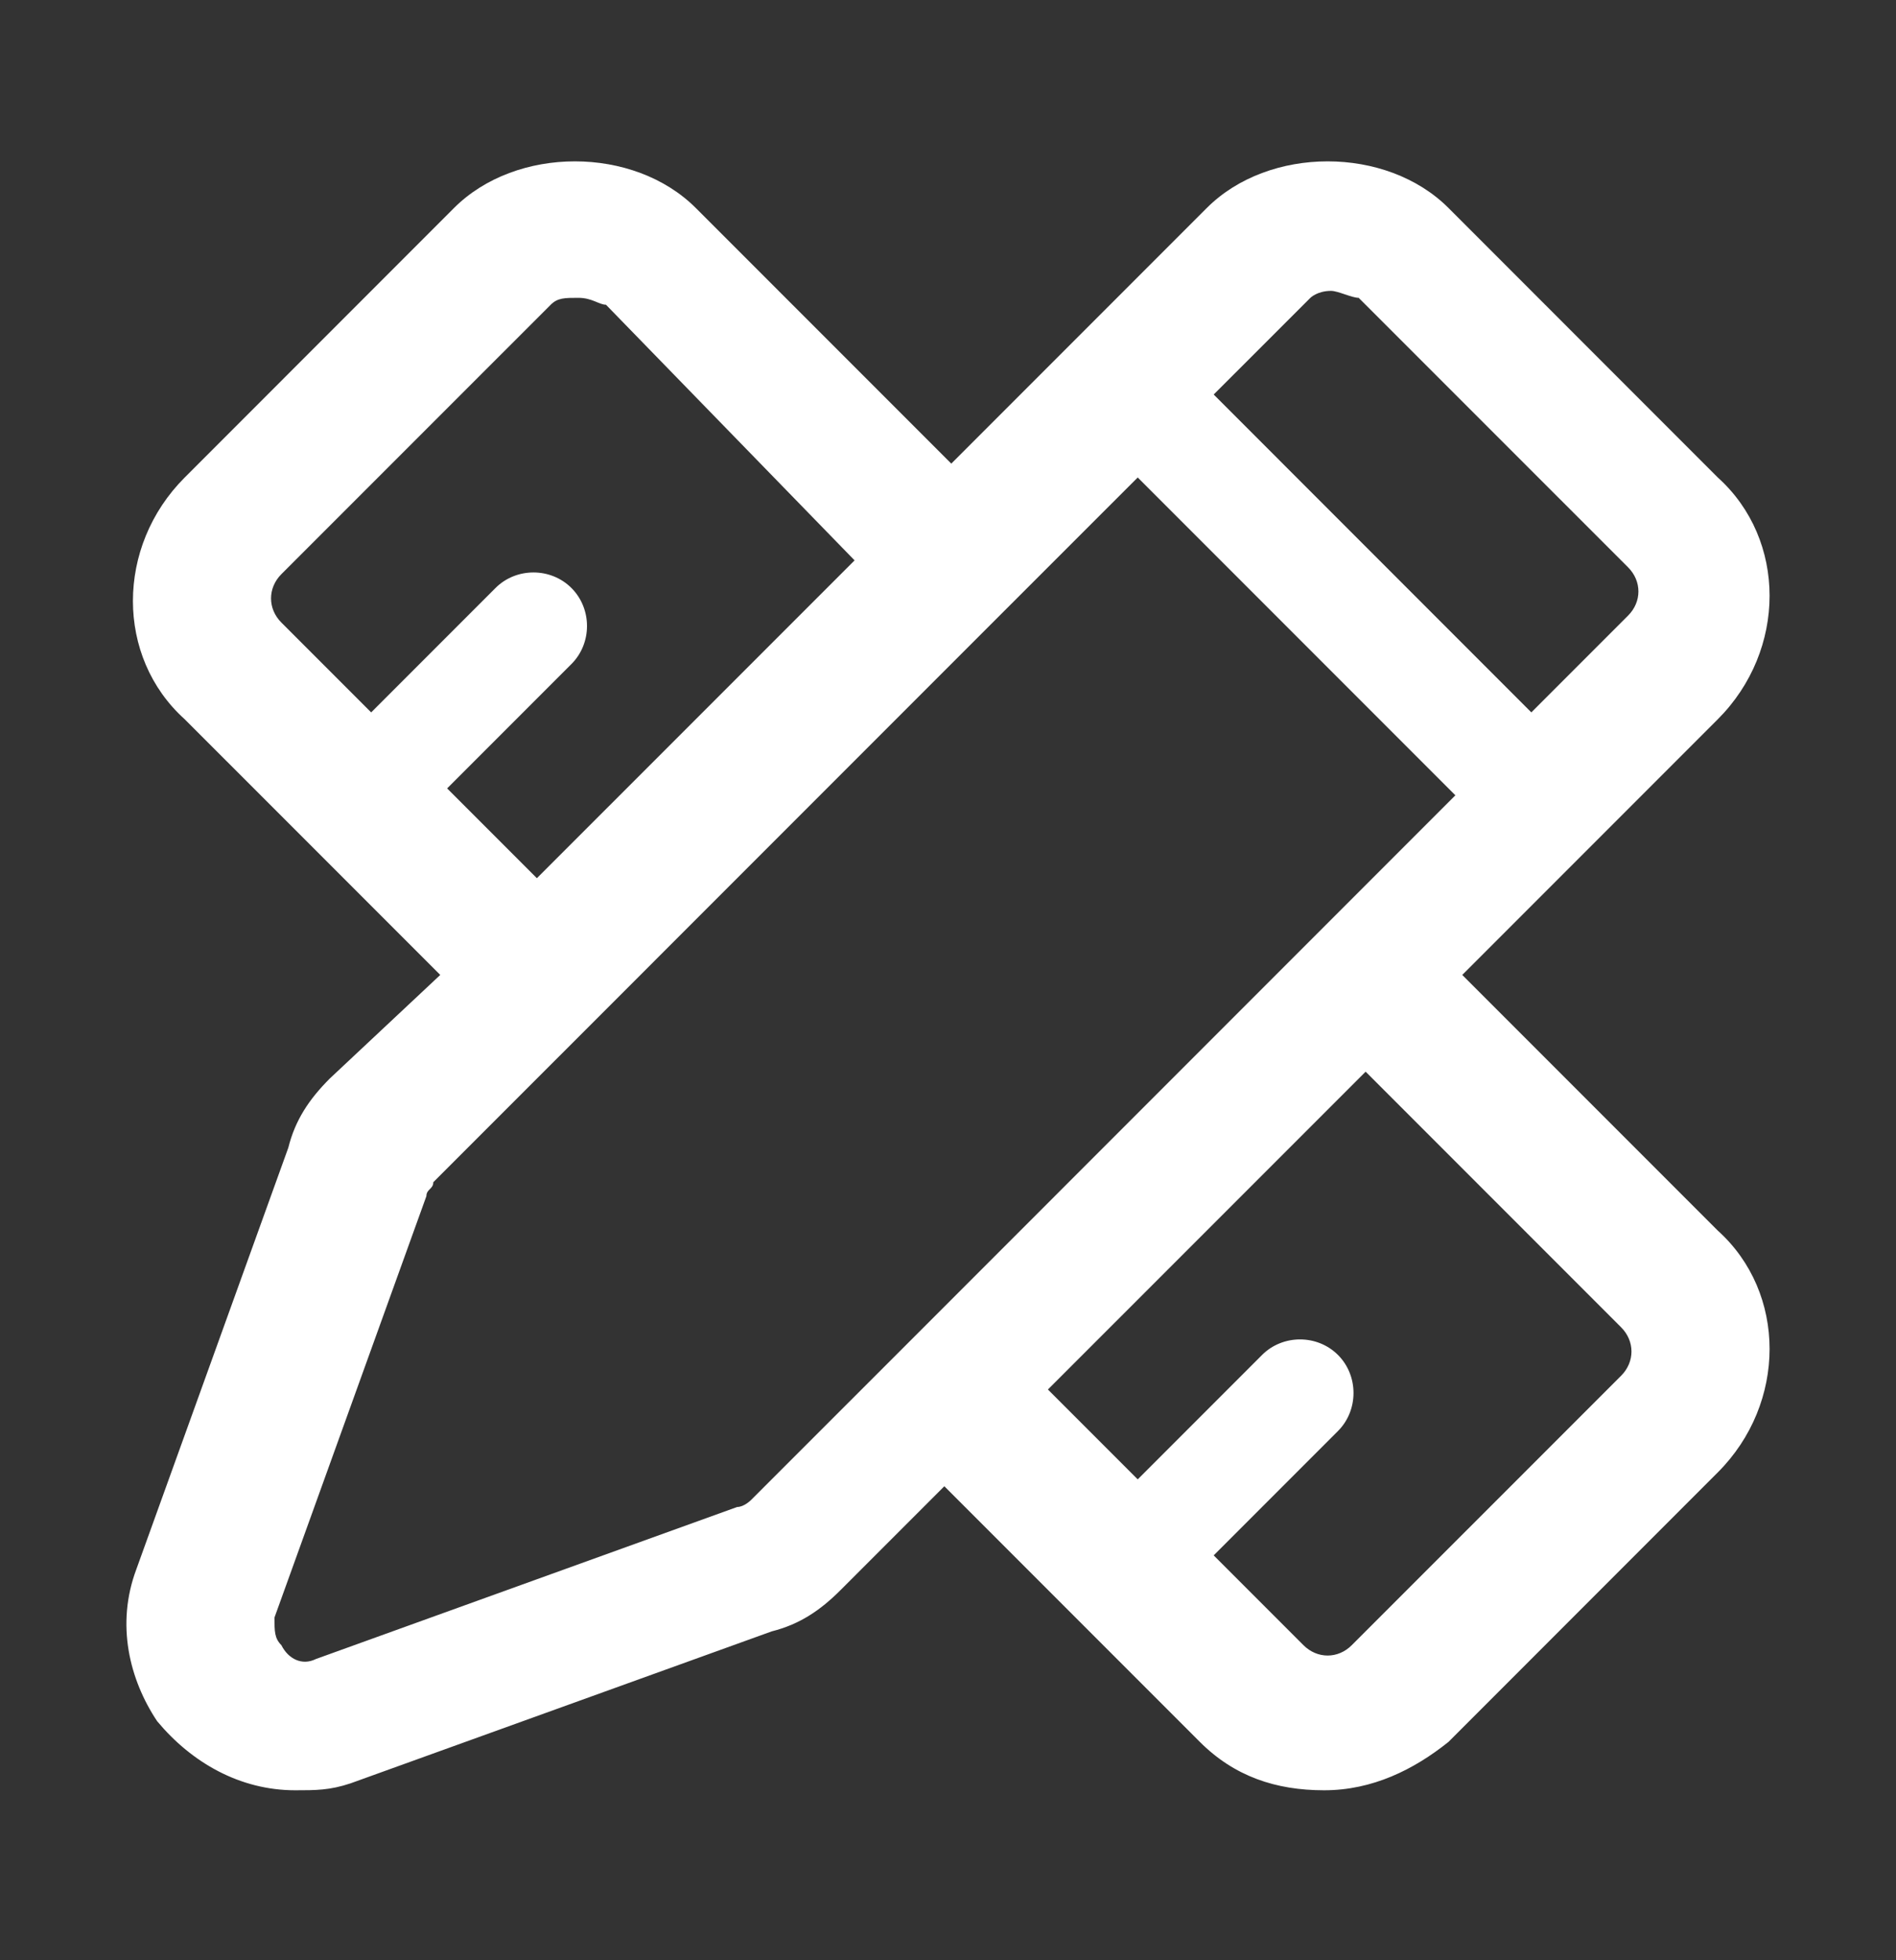 <svg width="30" height="31" viewBox="0 0 30 31" fill="none" xmlns="http://www.w3.org/2000/svg">
<rect x="0" y="0" width="30" height="31" fill="#333333" stroke="none"/>
<path d="M23.137 15.418L27.18 11.375C28.273 10.282 28.273 8.534 27.18 7.551L22.919 3.289C21.936 2.306 20.078 2.306 19.095 3.289L15.052 7.332L11.009 3.289C10.025 2.306 8.168 2.306 7.184 3.289L2.923 7.551C1.83 8.643 1.83 10.392 2.923 11.375L6.966 15.418L5.217 17.057C4.89 17.385 4.671 17.713 4.562 18.15L2.158 24.815C1.83 25.689 2.049 26.563 2.486 27.219C3.032 27.875 3.797 28.312 4.671 28.312C4.999 28.312 5.217 28.312 5.545 28.203L12.211 25.799C12.648 25.689 12.976 25.471 13.303 25.143L14.942 23.504L18.985 27.547C19.532 28.093 20.187 28.312 20.952 28.312C21.717 28.312 22.373 27.984 22.919 27.547L27.18 23.285C28.273 22.193 28.273 20.444 27.18 19.461L23.137 15.418ZM21.061 4.6C21.171 4.6 21.389 4.71 21.498 4.71L25.76 8.971C25.979 9.19 25.979 9.517 25.76 9.736L24.23 11.266L19.204 6.239L20.734 4.71C20.734 4.71 20.843 4.6 21.061 4.6ZM7.075 12.468L9.042 10.501C9.37 10.173 9.37 9.627 9.042 9.299C8.714 8.971 8.168 8.971 7.84 9.299L5.873 11.266L4.452 9.845C4.234 9.627 4.234 9.299 4.452 9.08L8.714 4.819C8.823 4.71 8.933 4.71 9.151 4.71C9.37 4.71 9.479 4.819 9.588 4.819L13.522 8.862L8.495 13.888L7.075 12.468ZM11.883 23.722C11.883 23.722 11.774 23.832 11.664 23.832L4.999 26.236C4.78 26.345 4.562 26.236 4.452 26.017C4.343 25.908 4.343 25.799 4.343 25.58L6.747 18.915C6.747 18.805 6.856 18.805 6.856 18.696L9.26 16.292L15.816 9.736L18.002 7.551L23.028 12.577L20.843 14.762L14.287 21.319L11.883 23.722ZM25.651 21.756L21.389 26.017C21.171 26.236 20.843 26.236 20.624 26.017L19.204 24.597L21.171 22.63C21.498 22.302 21.498 21.756 21.171 21.428C20.843 21.1 20.297 21.1 19.969 21.428L18.002 23.395L16.581 21.974L21.608 16.948L25.651 20.991C25.869 21.209 25.869 21.537 25.651 21.756Z" fill="white"/>
</svg>
